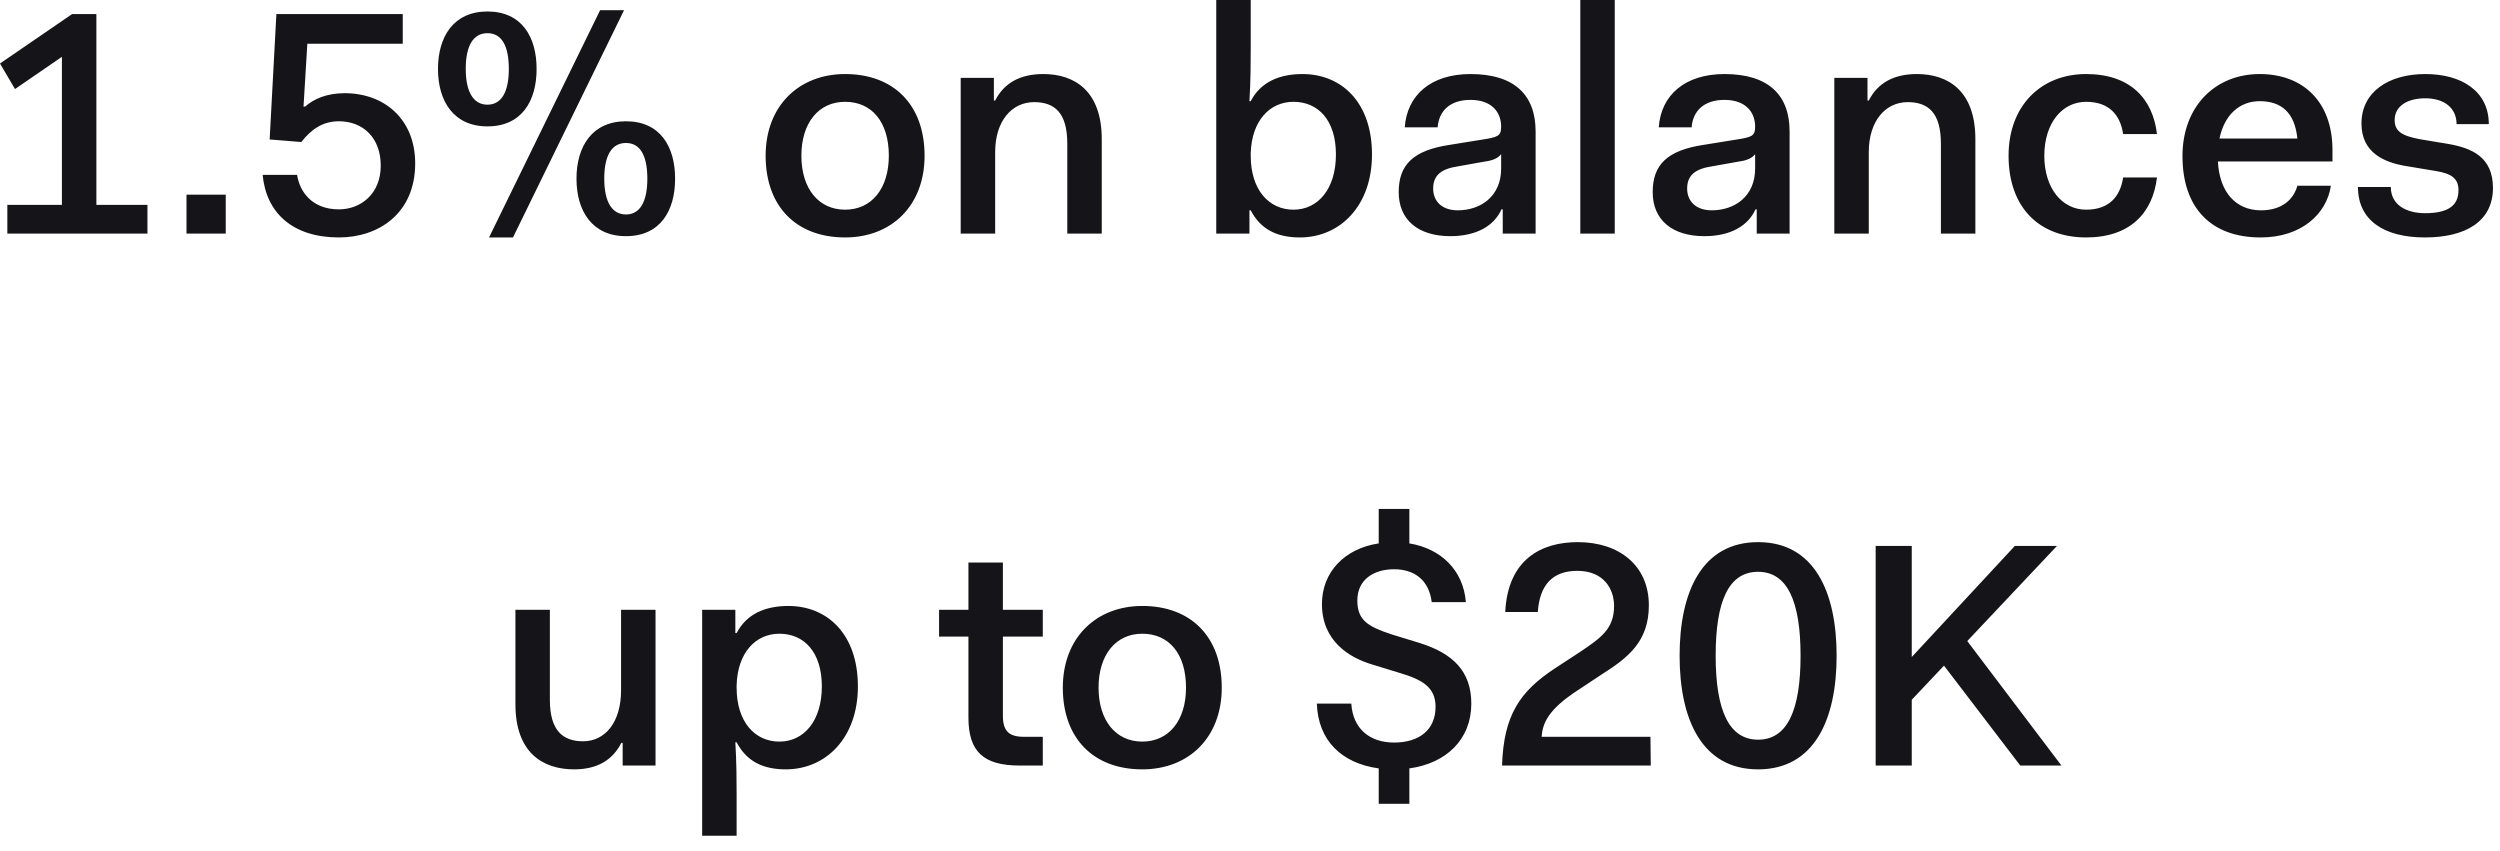 <svg width="94" height="32" viewBox="0 0 94 32" fill="none" xmlns="http://www.w3.org/2000/svg">
<path d="M0.564 3.348L2.95043e-06 2.388L2.712 0.528H3.624V7.704H5.544V8.784H0.276V7.704H2.328V2.136L0.564 3.348ZM7.012 8.784V7.32H8.488V8.784H7.012ZM9.876 6.576H11.171C11.268 7.212 11.736 7.872 12.743 7.872C13.559 7.872 14.316 7.296 14.316 6.228C14.316 5.172 13.643 4.56 12.743 4.56C12.12 4.56 11.7 4.872 11.328 5.34L10.139 5.244L10.392 0.528H15.143V1.644H11.556L11.412 4.008H11.472C11.796 3.72 12.287 3.504 12.96 3.504C14.447 3.504 15.611 4.476 15.611 6.144C15.611 8.028 14.232 8.928 12.743 8.928C11.004 8.928 10.008 8.004 9.876 6.576ZM18.328 4.752C17.056 4.752 16.468 3.804 16.468 2.592C16.468 1.38 17.056 0.432 18.328 0.432C19.612 0.432 20.176 1.38 20.176 2.592C20.176 3.804 19.612 4.752 18.328 4.752ZM18.328 3.936C18.856 3.936 19.132 3.456 19.132 2.592C19.132 1.728 18.868 1.248 18.328 1.248C17.788 1.248 17.512 1.728 17.512 2.592C17.512 3.456 17.8 3.936 18.328 3.936ZM18.388 8.928L22.564 0.384H23.464L19.288 8.928H18.388ZM23.536 8.88C22.264 8.88 21.676 7.932 21.676 6.72C21.676 5.508 22.264 4.56 23.536 4.56C24.82 4.56 25.384 5.508 25.384 6.72C25.384 7.932 24.82 8.88 23.536 8.88ZM23.536 8.064C24.064 8.064 24.34 7.584 24.34 6.72C24.34 5.856 24.076 5.376 23.536 5.376C22.996 5.376 22.72 5.856 22.72 6.72C22.72 7.584 23.008 8.064 23.536 8.064ZM28.788 5.856C28.788 3.972 30.048 2.784 31.776 2.784C33.6 2.784 34.764 3.936 34.764 5.856C34.764 7.74 33.516 8.928 31.776 8.928C29.952 8.928 28.788 7.776 28.788 5.856ZM30.132 5.856C30.132 7.092 30.78 7.884 31.776 7.884C32.772 7.884 33.42 7.092 33.42 5.856C33.42 4.572 32.772 3.828 31.776 3.828C30.78 3.828 30.132 4.62 30.132 5.856ZM36.122 8.784V2.928H37.37V3.78H37.418C37.754 3.12 38.354 2.784 39.23 2.784C40.394 2.784 41.426 3.408 41.426 5.232V8.784H40.13V5.4C40.13 4.236 39.65 3.84 38.882 3.84C38.054 3.84 37.418 4.536 37.418 5.724V8.784H36.122ZM45.731 8.784V-6.50883e-05H47.027V1.836C47.027 2.232 47.027 3.036 46.979 3.804H47.027C47.399 3.084 48.107 2.784 48.971 2.784C50.447 2.784 51.587 3.852 51.587 5.808C51.587 7.752 50.375 8.928 48.875 8.928C48.023 8.928 47.399 8.628 47.027 7.908H46.979V8.784H45.731ZM47.027 5.76V5.856C47.027 7.14 47.711 7.884 48.635 7.884C49.559 7.884 50.231 7.104 50.231 5.808C50.231 4.512 49.559 3.828 48.635 3.828C47.735 3.828 47.063 4.548 47.027 5.76ZM52.591 7.224C52.591 6.18 53.155 5.652 54.499 5.448L55.687 5.256C56.311 5.16 56.443 5.124 56.443 4.764C56.443 4.2 56.071 3.756 55.291 3.756C54.511 3.756 54.103 4.176 54.055 4.788H52.819C52.903 3.576 53.803 2.784 55.291 2.784C56.935 2.784 57.739 3.564 57.739 4.944V8.784H56.503V7.872H56.455C56.179 8.496 55.507 8.88 54.535 8.88C53.323 8.88 52.591 8.268 52.591 7.224ZM56.443 6.336V5.796C56.335 5.94 56.131 6.036 55.843 6.072L54.835 6.252C54.175 6.348 53.887 6.6 53.887 7.092C53.887 7.572 54.223 7.908 54.811 7.908C55.663 7.908 56.443 7.392 56.443 6.336ZM59.419 8.784V-6.50883e-05H60.715V8.784H59.419ZM62.141 7.224C62.141 6.18 62.705 5.652 64.049 5.448L65.237 5.256C65.861 5.16 65.993 5.124 65.993 4.764C65.993 4.2 65.621 3.756 64.841 3.756C64.061 3.756 63.653 4.176 63.605 4.788H62.369C62.453 3.576 63.353 2.784 64.841 2.784C66.485 2.784 67.289 3.564 67.289 4.944V8.784H66.053V7.872H66.005C65.729 8.496 65.057 8.88 64.085 8.88C62.873 8.88 62.141 8.268 62.141 7.224ZM65.993 6.336V5.796C65.885 5.94 65.681 6.036 65.393 6.072L64.385 6.252C63.725 6.348 63.437 6.6 63.437 7.092C63.437 7.572 63.773 7.908 64.361 7.908C65.213 7.908 65.993 7.392 65.993 6.336ZM68.97 8.784V2.928H70.218V3.78H70.266C70.602 3.12 71.202 2.784 72.078 2.784C73.242 2.784 74.274 3.408 74.274 5.232V8.784H72.978V5.4C72.978 4.236 72.498 3.84 71.73 3.84C70.902 3.84 70.266 4.536 70.266 5.724V8.784H68.97ZM75.522 5.856C75.522 3.972 76.746 2.784 78.438 2.784C80.094 2.784 80.946 3.708 81.102 5.04H79.83C79.722 4.32 79.302 3.828 78.438 3.828C77.526 3.828 76.866 4.644 76.866 5.856C76.866 7.068 77.526 7.884 78.438 7.884C79.302 7.884 79.722 7.392 79.83 6.672H81.102C80.946 8.004 80.094 8.928 78.438 8.928C76.65 8.928 75.522 7.776 75.522 5.856ZM82.061 5.868C82.061 4.008 83.285 2.784 84.965 2.784C86.597 2.784 87.701 3.828 87.701 5.64V6.072H83.393C83.453 7.224 84.065 7.908 85.013 7.908C85.841 7.908 86.249 7.464 86.381 6.984H87.641C87.485 8.04 86.537 8.928 85.001 8.928C83.117 8.928 82.061 7.8 82.061 5.868ZM84.965 3.804C84.197 3.804 83.633 4.332 83.453 5.208H86.381C86.285 4.248 85.793 3.804 84.965 3.804ZM88.659 7.032H89.895C89.895 7.74 90.531 8.016 91.179 8.016C92.055 8.016 92.439 7.728 92.439 7.152C92.439 6.72 92.187 6.528 91.599 6.432L90.519 6.252C89.655 6.12 88.791 5.748 88.791 4.644C88.791 3.456 89.811 2.784 91.191 2.784C92.547 2.784 93.579 3.42 93.579 4.668H92.367C92.367 4.056 91.899 3.696 91.191 3.696C90.507 3.696 90.039 3.996 90.039 4.512C90.039 4.908 90.267 5.1 90.975 5.232L92.055 5.412C92.943 5.568 93.735 5.904 93.735 7.068C93.735 8.328 92.703 8.928 91.179 8.928C89.631 8.928 88.659 8.28 88.659 7.032ZM19.38 26.48V22.928H20.675V26.312C20.675 27.476 21.168 27.872 21.924 27.872C22.752 27.872 23.352 27.164 23.352 25.952V22.928H24.648V28.784H23.412V27.932H23.363C23.027 28.592 22.439 28.928 21.587 28.928C20.412 28.928 19.38 28.304 19.38 26.48ZM27.697 29.876V31.424H26.401V22.928H27.649V23.804H27.697C28.069 23.084 28.777 22.784 29.641 22.784C31.117 22.784 32.257 23.852 32.257 25.808C32.257 27.752 31.045 28.928 29.545 28.928C28.693 28.928 28.069 28.628 27.697 27.908H27.649C27.697 28.676 27.697 29.48 27.697 29.876ZM30.901 25.808C30.901 24.512 30.229 23.828 29.305 23.828C28.405 23.828 27.733 24.548 27.697 25.76V25.856C27.697 27.14 28.381 27.884 29.305 27.884C30.229 27.884 30.901 27.104 30.901 25.808ZM36.413 26.984V23.936H35.309V22.928H36.413V21.152H37.709V22.928H39.209V23.936H37.709V26.912C37.709 27.476 37.925 27.704 38.501 27.704H39.209V28.784H38.333C36.989 28.784 36.413 28.268 36.413 26.984ZM39.962 25.856C39.962 23.972 41.222 22.784 42.95 22.784C44.774 22.784 45.938 23.936 45.938 25.856C45.938 27.74 44.69 28.928 42.95 28.928C41.126 28.928 39.962 27.776 39.962 25.856ZM41.306 25.856C41.306 27.092 41.954 27.884 42.95 27.884C43.946 27.884 44.594 27.092 44.594 25.856C44.594 24.572 43.946 23.828 42.95 23.828C41.954 23.828 41.306 24.62 41.306 25.856ZM49.513 26.456H50.809C50.868 27.404 51.505 27.92 52.416 27.92C53.364 27.92 53.977 27.44 53.977 26.576C53.977 25.82 53.449 25.544 52.596 25.292L51.577 24.98C50.748 24.728 49.705 24.116 49.705 22.712C49.705 21.512 50.556 20.624 51.84 20.432V19.136H52.992V20.432C54.169 20.624 55.02 21.428 55.117 22.64H53.833C53.724 21.776 53.148 21.404 52.416 21.404C51.672 21.404 51.036 21.776 51.036 22.58C51.036 23.336 51.456 23.564 52.321 23.852L53.34 24.164C54.636 24.56 55.321 25.244 55.321 26.456C55.321 27.8 54.385 28.7 52.992 28.892V30.224H51.84V28.892C50.437 28.7 49.56 27.836 49.513 26.456ZM62.069 28.784H56.477C56.537 26.888 57.149 26 58.457 25.136L59.393 24.524C60.197 23.984 60.689 23.648 60.689 22.784C60.689 22.136 60.293 21.464 59.309 21.464C58.385 21.464 57.893 21.98 57.821 23.012H56.597C56.693 21.032 57.953 20.384 59.321 20.384C60.893 20.384 61.997 21.272 61.997 22.76C61.997 24.14 61.193 24.74 60.233 25.352L59.309 25.964C58.205 26.684 58.001 27.2 57.965 27.704H62.057L62.069 28.784ZM66.105 28.928C63.993 28.928 63.153 27.056 63.153 24.656C63.153 22.256 63.993 20.384 66.105 20.384C68.217 20.384 69.057 22.256 69.057 24.656C69.057 27.056 68.217 28.928 66.105 28.928ZM66.105 27.812C67.197 27.812 67.701 26.72 67.701 24.656C67.701 22.592 67.197 21.5 66.105 21.5C65.001 21.5 64.509 22.592 64.509 24.656C64.509 26.72 65.013 27.812 66.105 27.812ZM70.525 28.784V20.528H71.882V24.704L75.757 20.528H77.341L73.969 24.104L77.51 28.784H75.962L73.094 25.028L71.882 26.312V28.784H70.525Z" fill="#151418"/>
</svg>
